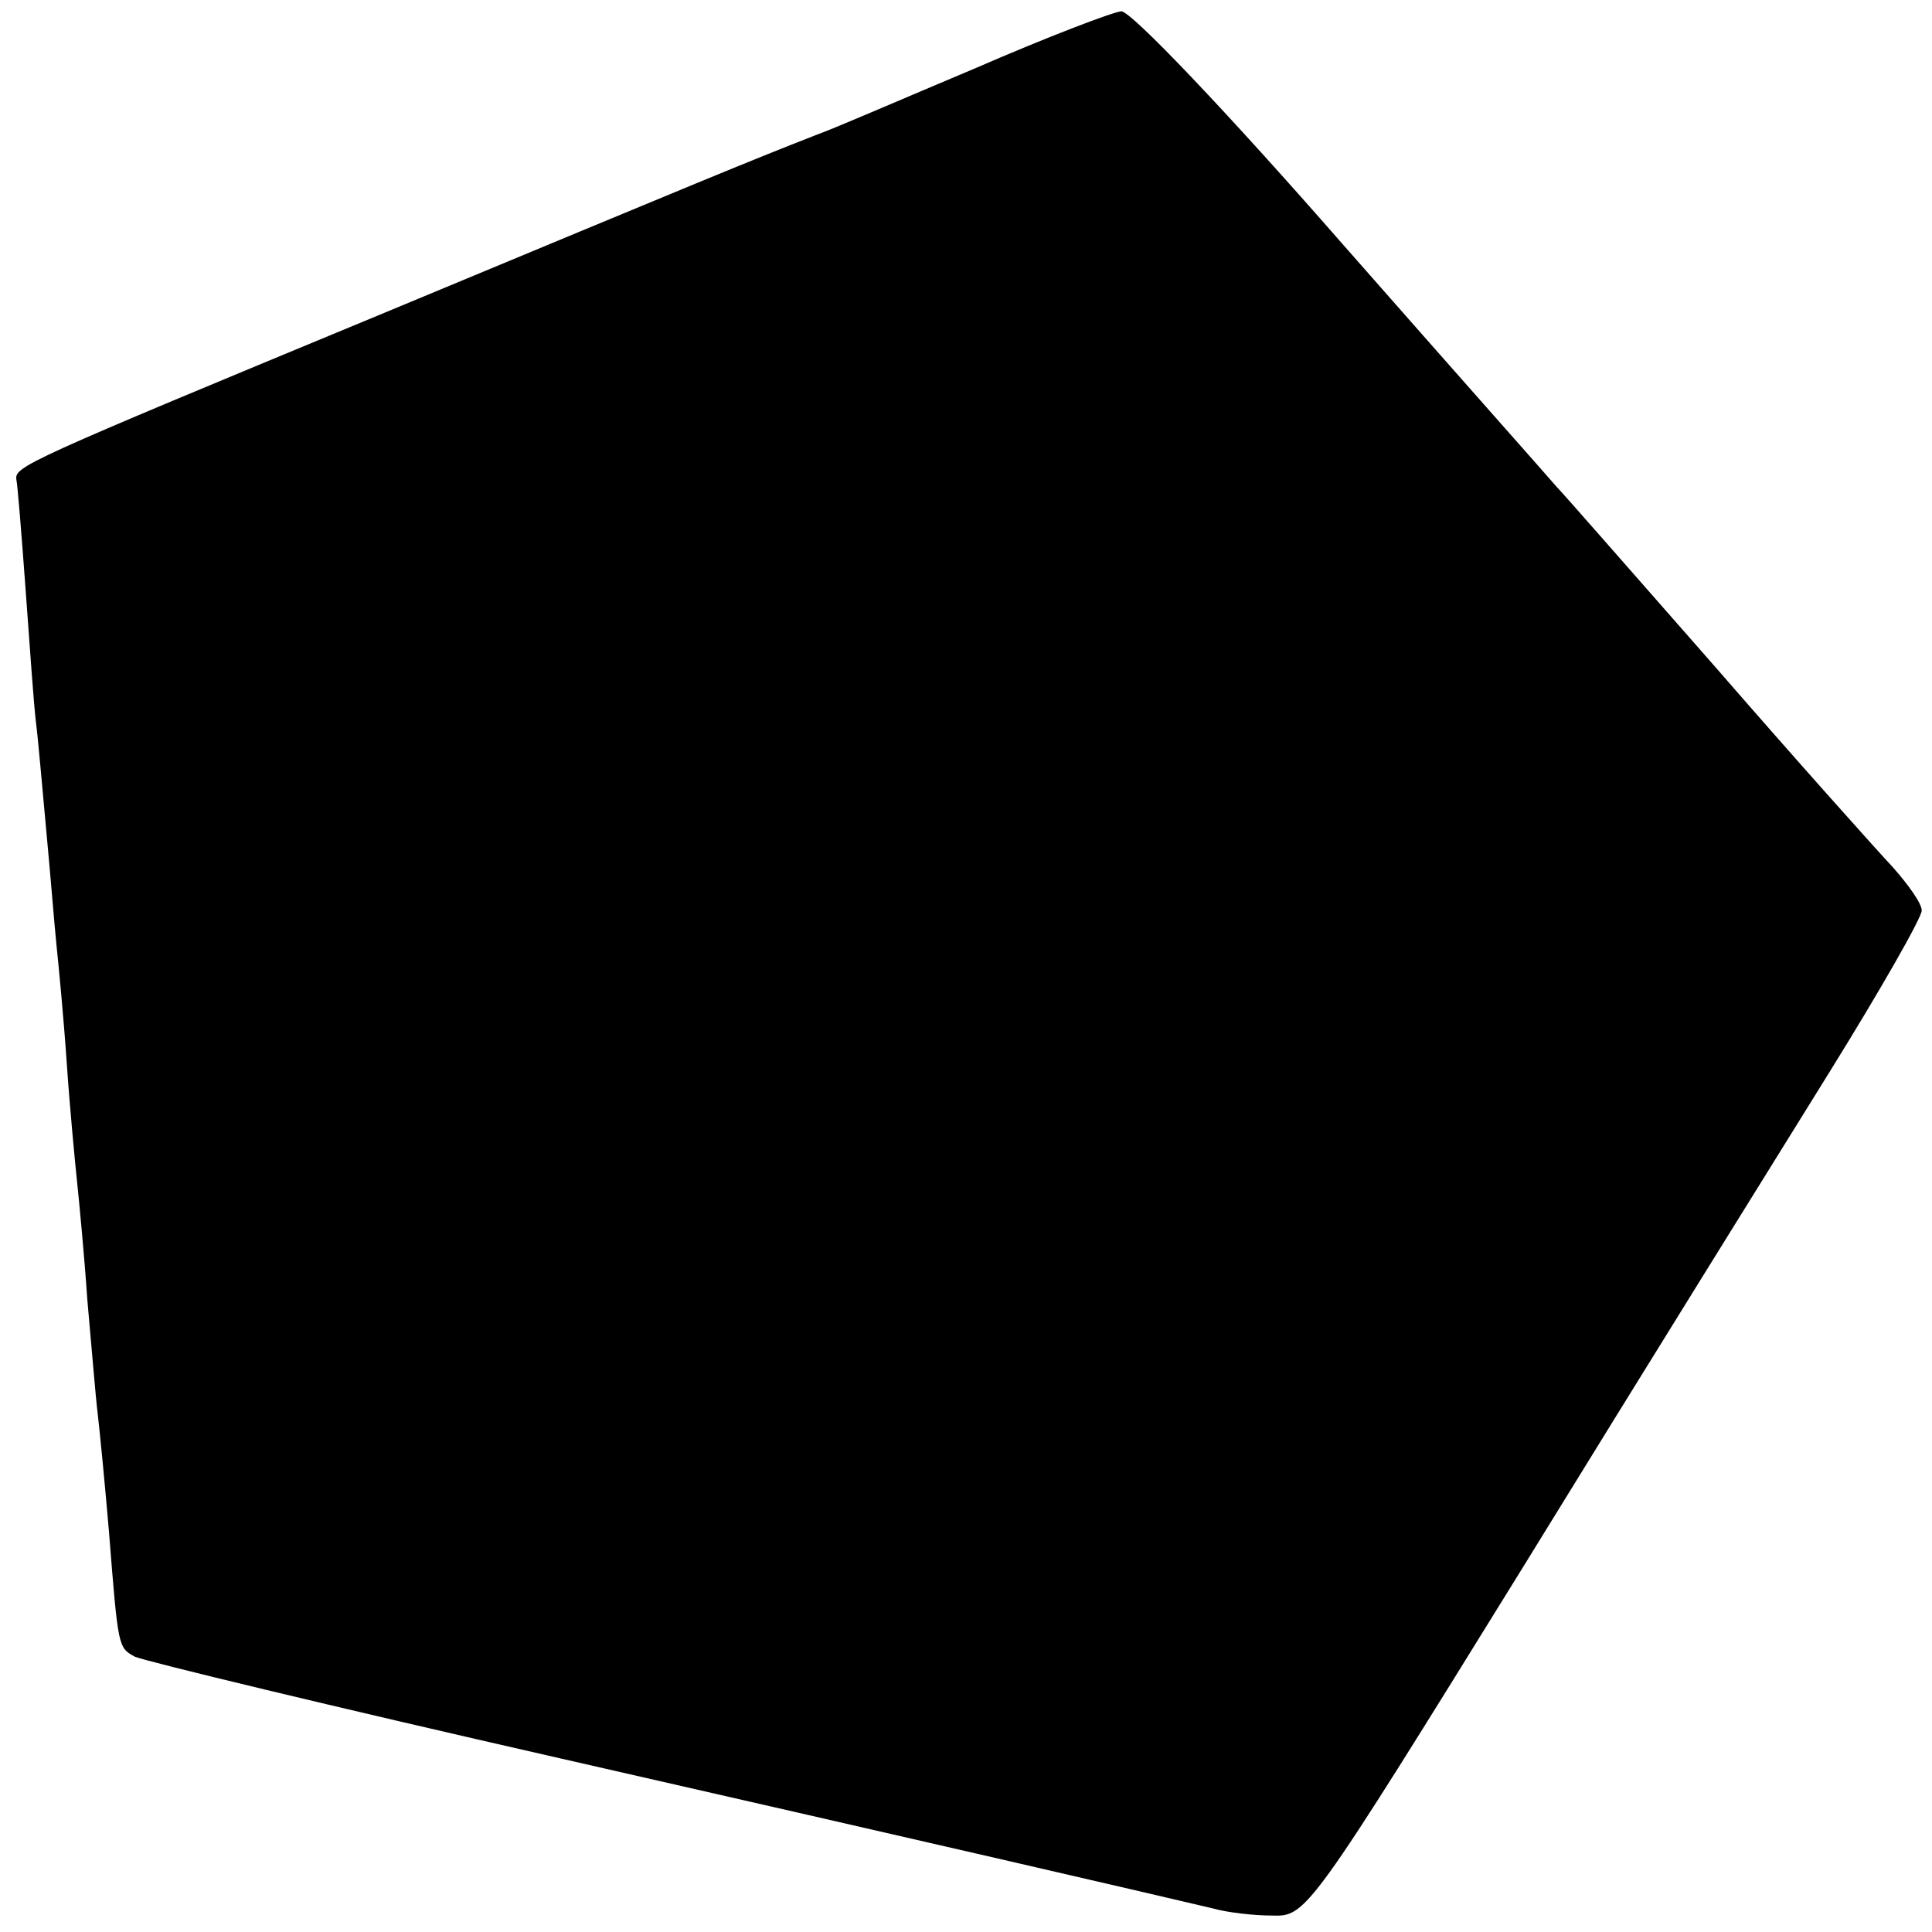 <svg version="1" xmlns="http://www.w3.org/2000/svg" width="250.667" height="250.667" viewBox="0 0 188 188"><path d="M95 6.6c-6.9 2.9-13.8 5.9-15.5 6.5-6.9 2.7-10.5 4.2-42 17.3C2 45.1 1.4 45.4 1.6 46.7c.1.4.5 5.3.9 10.8.4 5.5.8 11.2 1 12.8.2 1.5.6 6.2 1 10.5.4 4.2.8 9.3 1 11.2.2 1.9.7 7.1 1 11.5.3 4.4.8 9.6 1 11.5.2 1.9.7 7.1 1 11.5.4 4.4.8 9.4 1 11 .2 1.7.7 6.8 1.1 11.5.9 11.4.9 11.3 2.5 12.2.8.4 19.4 4.9 41.4 9.9 36 8.2 56.3 12.9 63.5 14.6 1.4.4 4 .7 5.8.7 3.3.1 3.5-.1 24.4-33.9 11.5-18.7 25-40.4 29.9-48.3 4.9-7.9 8.9-14.9 8.9-15.6 0-.7-1.3-2.5-2.8-4.2-1.5-1.6-9.3-10.3-17.2-19.4-8-9.1-14.9-17-15.5-17.6-.5-.6-10-11.3-20.9-23.7C119.5 11 110 1 109.1 1.1c-.9.1-7.2 2.5-14.1 5.5z"/></svg>